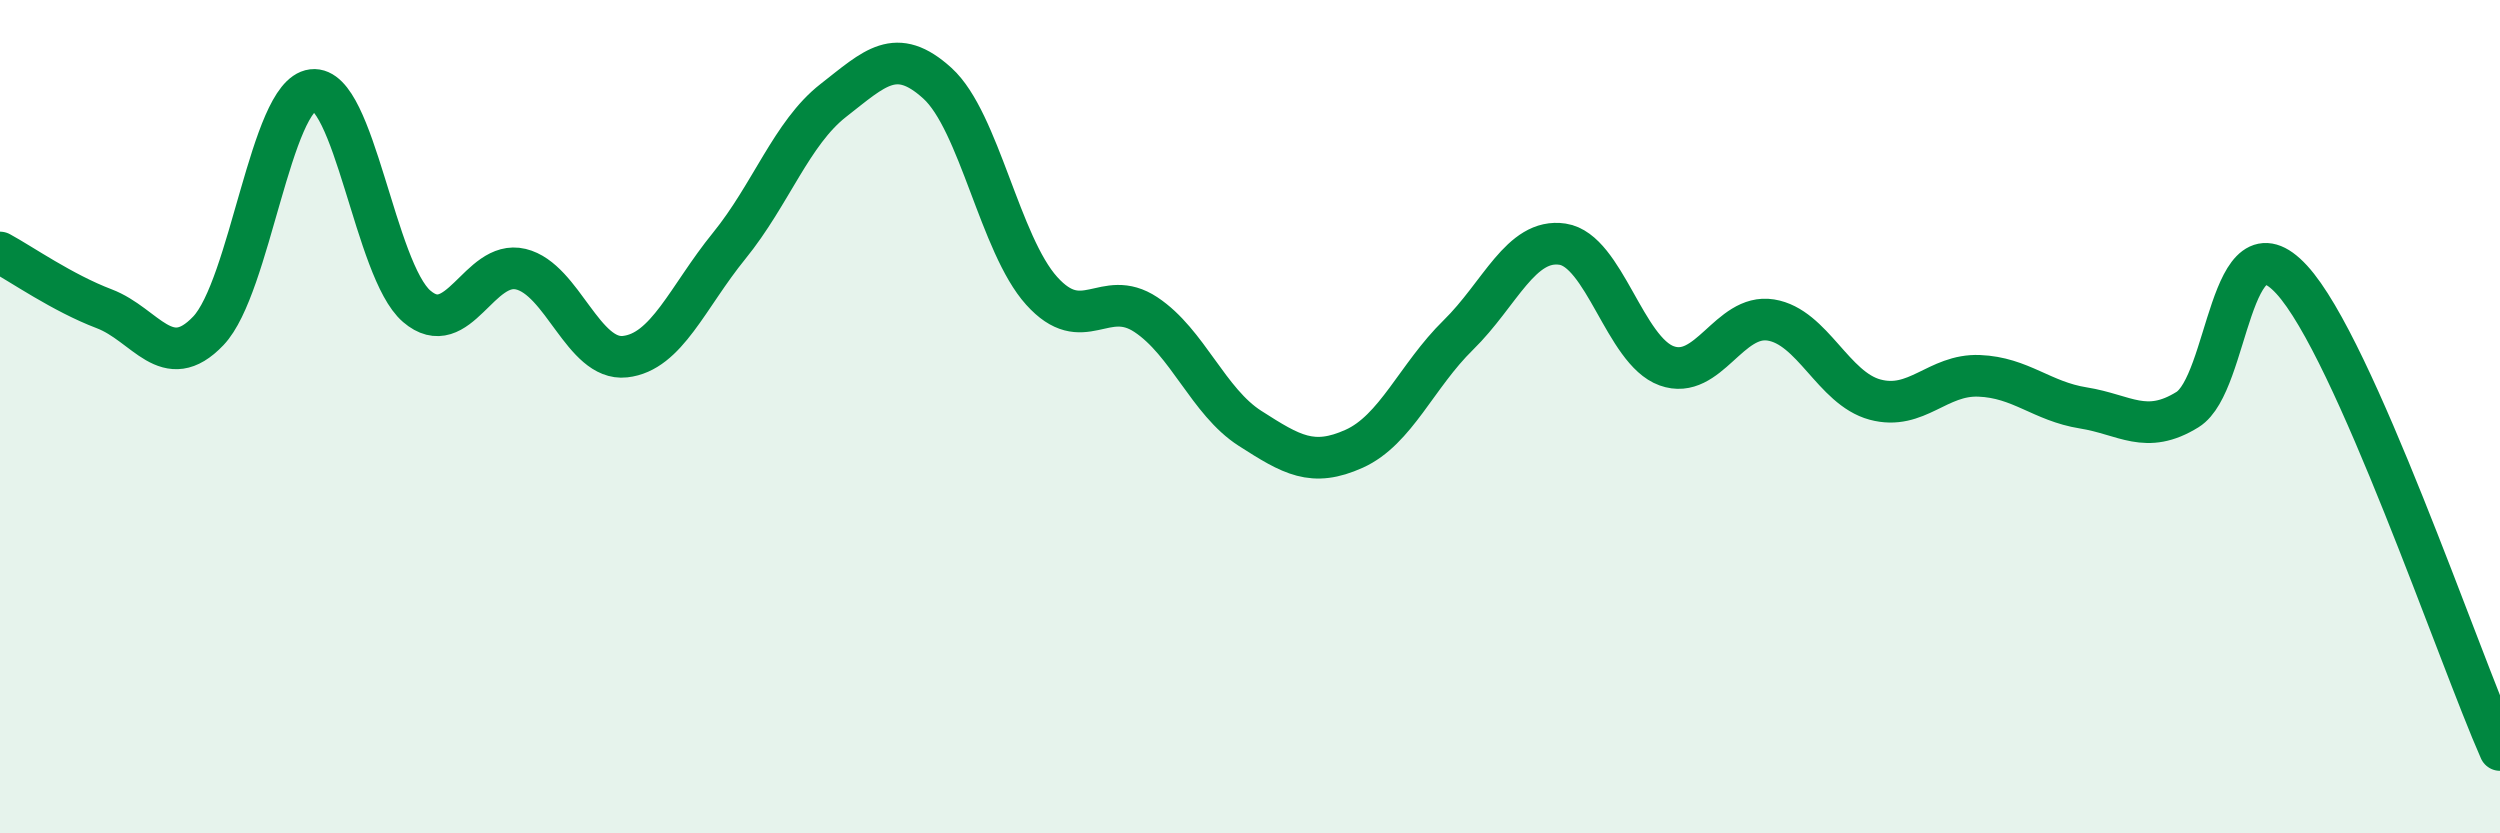 
    <svg width="60" height="20" viewBox="0 0 60 20" xmlns="http://www.w3.org/2000/svg">
      <path
        d="M 0,6.06 C 0.5,6.33 1.5,7.03 2.5,7.41 C 3.5,7.79 4,8.99 5,7.94 C 6,6.89 6.5,2.28 7.5,2.16 C 8.5,2.04 9,6.49 10,7.35 C 11,8.21 11.5,6.22 12.5,6.46 C 13.5,6.7 14,8.67 15,8.56 C 16,8.45 16.5,7.13 17.5,5.9 C 18.5,4.67 19,3.19 20,2.41 C 21,1.63 21.5,1.09 22.5,2 C 23.5,2.91 24,5.87 25,6.98 C 26,8.09 26.5,6.89 27.5,7.55 C 28.5,8.21 29,9.64 30,10.28 C 31,10.92 31.5,11.22 32.5,10.77 C 33.5,10.32 34,9.02 35,8.04 C 36,7.06 36.5,5.71 37.5,5.86 C 38.5,6.01 39,8.42 40,8.78 C 41,9.14 41.5,7.52 42.5,7.68 C 43.5,7.84 44,9.32 45,9.59 C 46,9.86 46.5,8.98 47.5,9.02 C 48.5,9.06 49,9.63 50,9.79 C 51,9.95 51.5,10.45 52.5,9.83 C 53.5,9.21 53.5,5.08 55,6.71 C 56.5,8.34 59,15.74 60,18L60 20L0 20Z"
        fill="#008740"
        opacity="0.1"
        stroke-linecap="round"
        stroke-linejoin="round"
      />
      <path
        d="M 0,6.06 C 0.5,6.33 1.5,7.03 2.5,7.41 C 3.5,7.79 4,8.99 5,7.94 C 6,6.89 6.5,2.28 7.5,2.16 C 8.5,2.04 9,6.49 10,7.35 C 11,8.21 11.5,6.22 12.5,6.46 C 13.5,6.7 14,8.67 15,8.56 C 16,8.45 16.5,7.13 17.5,5.9 C 18.5,4.67 19,3.19 20,2.41 C 21,1.63 21.5,1.09 22.5,2 C 23.5,2.91 24,5.87 25,6.98 C 26,8.09 26.5,6.89 27.5,7.55 C 28.5,8.21 29,9.64 30,10.28 C 31,10.92 31.5,11.22 32.5,10.77 C 33.5,10.32 34,9.02 35,8.04 C 36,7.06 36.5,5.71 37.5,5.86 C 38.5,6.01 39,8.42 40,8.78 C 41,9.14 41.5,7.52 42.5,7.68 C 43.5,7.84 44,9.32 45,9.59 C 46,9.86 46.5,8.98 47.5,9.02 C 48.5,9.06 49,9.63 50,9.79 C 51,9.95 51.5,10.45 52.5,9.83 C 53.5,9.21 53.5,5.08 55,6.71 C 56.5,8.34 59,15.74 60,18"
        stroke="#008740"
        stroke-width="1"
        fill="none"
        stroke-linecap="round"
        stroke-linejoin="round"
      />
    </svg>
  